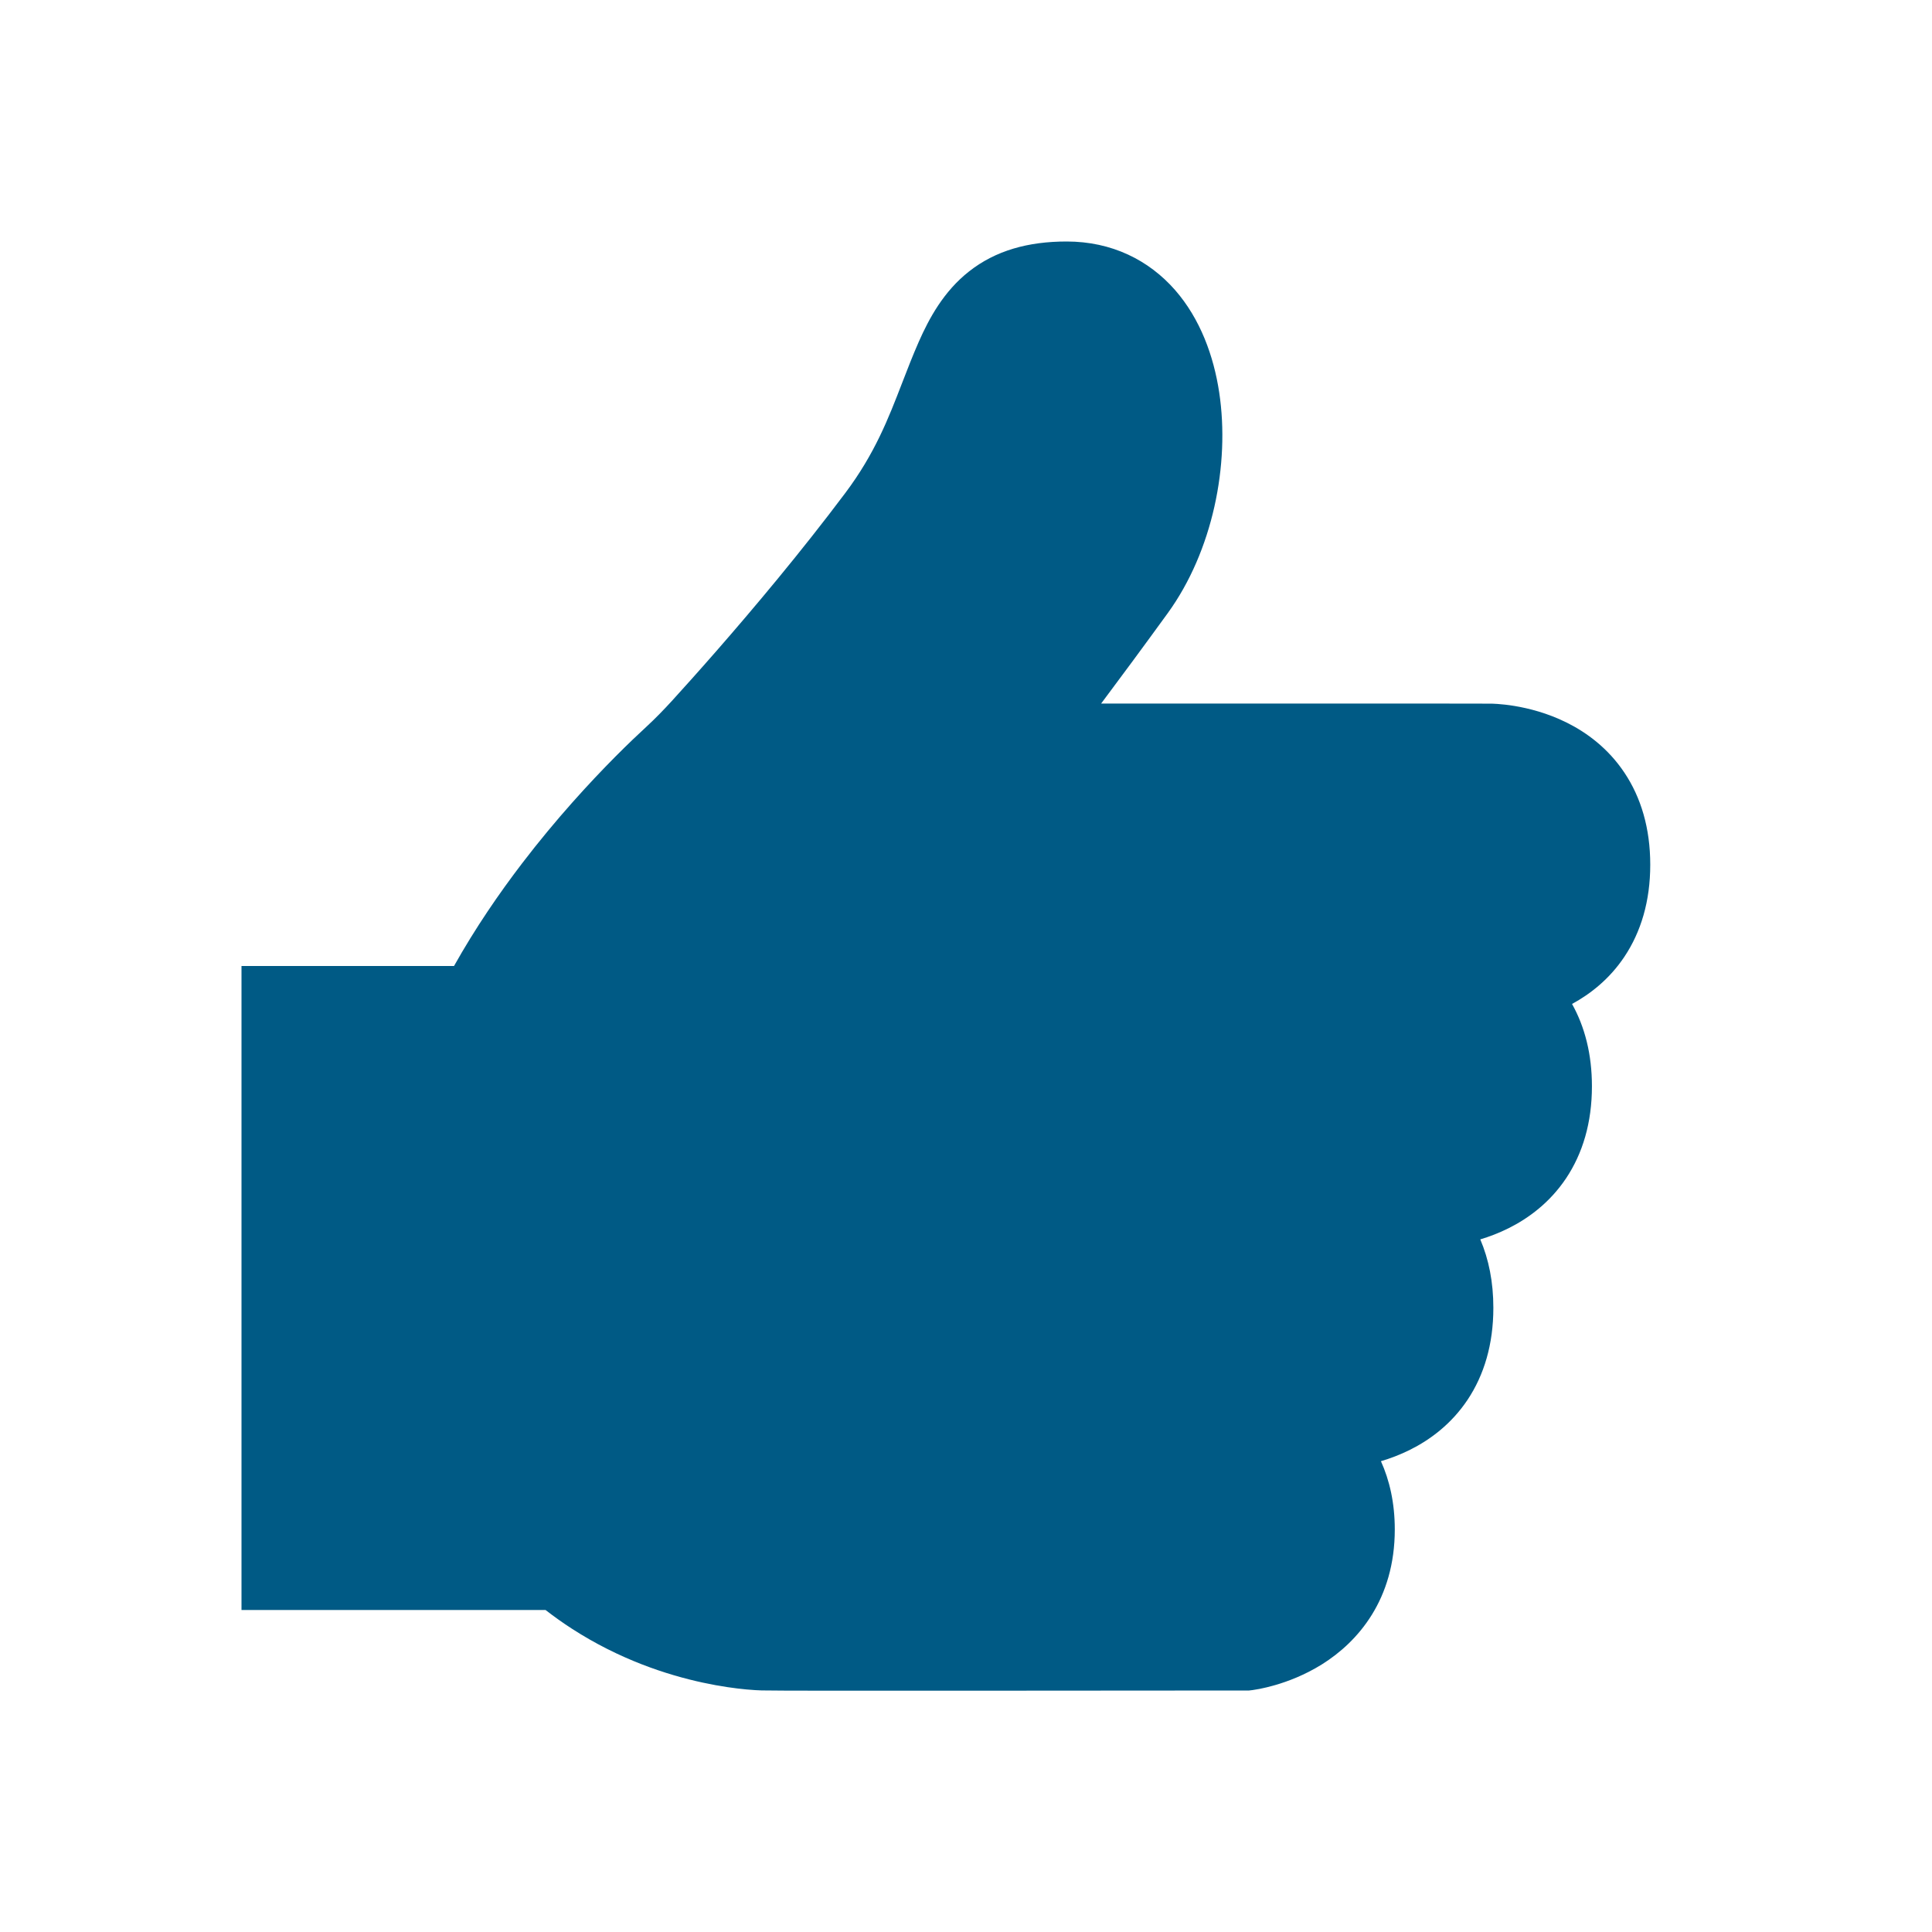 <svg width="48" height="48" viewBox="0 0 48 48" fill="none" xmlns="http://www.w3.org/2000/svg">
<path d="M30.291 9.751C30.561 11.542 30.129 13.693 29.012 15.234C28.396 16.083 27.833 16.844 27.357 17.48C27.604 17.48 36.837 17.477 37.067 17.482C37.102 17.483 37.148 17.485 37.202 17.489C37.311 17.497 37.458 17.511 37.631 17.54C37.971 17.597 38.443 17.712 38.931 17.956C39.424 18.202 39.954 18.591 40.359 19.198C40.769 19.812 41 20.576 41 21.483C41 22.39 40.769 23.153 40.359 23.768C39.989 24.323 39.513 24.695 39.057 24.943C39.375 25.513 39.551 26.195 39.551 26.988C39.551 27.895 39.32 28.658 38.91 29.273C38.505 29.879 37.975 30.268 37.482 30.514C37.238 30.636 36.998 30.726 36.777 30.792C36.988 31.287 37.102 31.854 37.102 32.492C37.102 33.4 36.871 34.163 36.461 34.778C36.056 35.384 35.526 35.773 35.033 36.019C34.782 36.144 34.536 36.236 34.309 36.303C34.522 36.776 34.653 37.337 34.653 37.998C34.653 39.736 33.742 40.789 32.841 41.352C32.412 41.619 31.993 41.775 31.686 41.864C31.531 41.909 31.399 41.939 31.3 41.959C31.25 41.968 31.209 41.975 31.177 41.98C31.027 42.004 31.208 41.978 31.032 42C27.589 42 19.512 42.014 18.922 41.998C18.841 41.996 18.713 41.989 18.545 41.974C18.276 41.949 17.903 41.9 17.46 41.804C16.578 41.614 15.394 41.232 14.203 40.461C13.985 40.32 13.768 40.166 13.554 40H6V24H11.28C11.809 23.057 12.4 22.197 12.971 21.45C13.815 20.346 14.657 19.435 15.287 18.8C15.603 18.482 15.868 18.232 16.056 18.059C16.279 17.853 16.487 17.639 16.692 17.415C16.963 17.117 17.349 16.689 17.804 16.168C18.717 15.123 19.901 13.716 21 12.25C21.735 11.271 22.071 10.4 22.414 9.512C22.543 9.178 22.673 8.841 22.825 8.495C23.084 7.909 23.443 7.242 24.074 6.745C24.737 6.222 25.55 6 26.5 6C27.621 6 28.543 6.461 29.197 7.209C29.821 7.925 30.154 8.844 30.291 9.751Z" fill="#005A85"/>
</svg>
